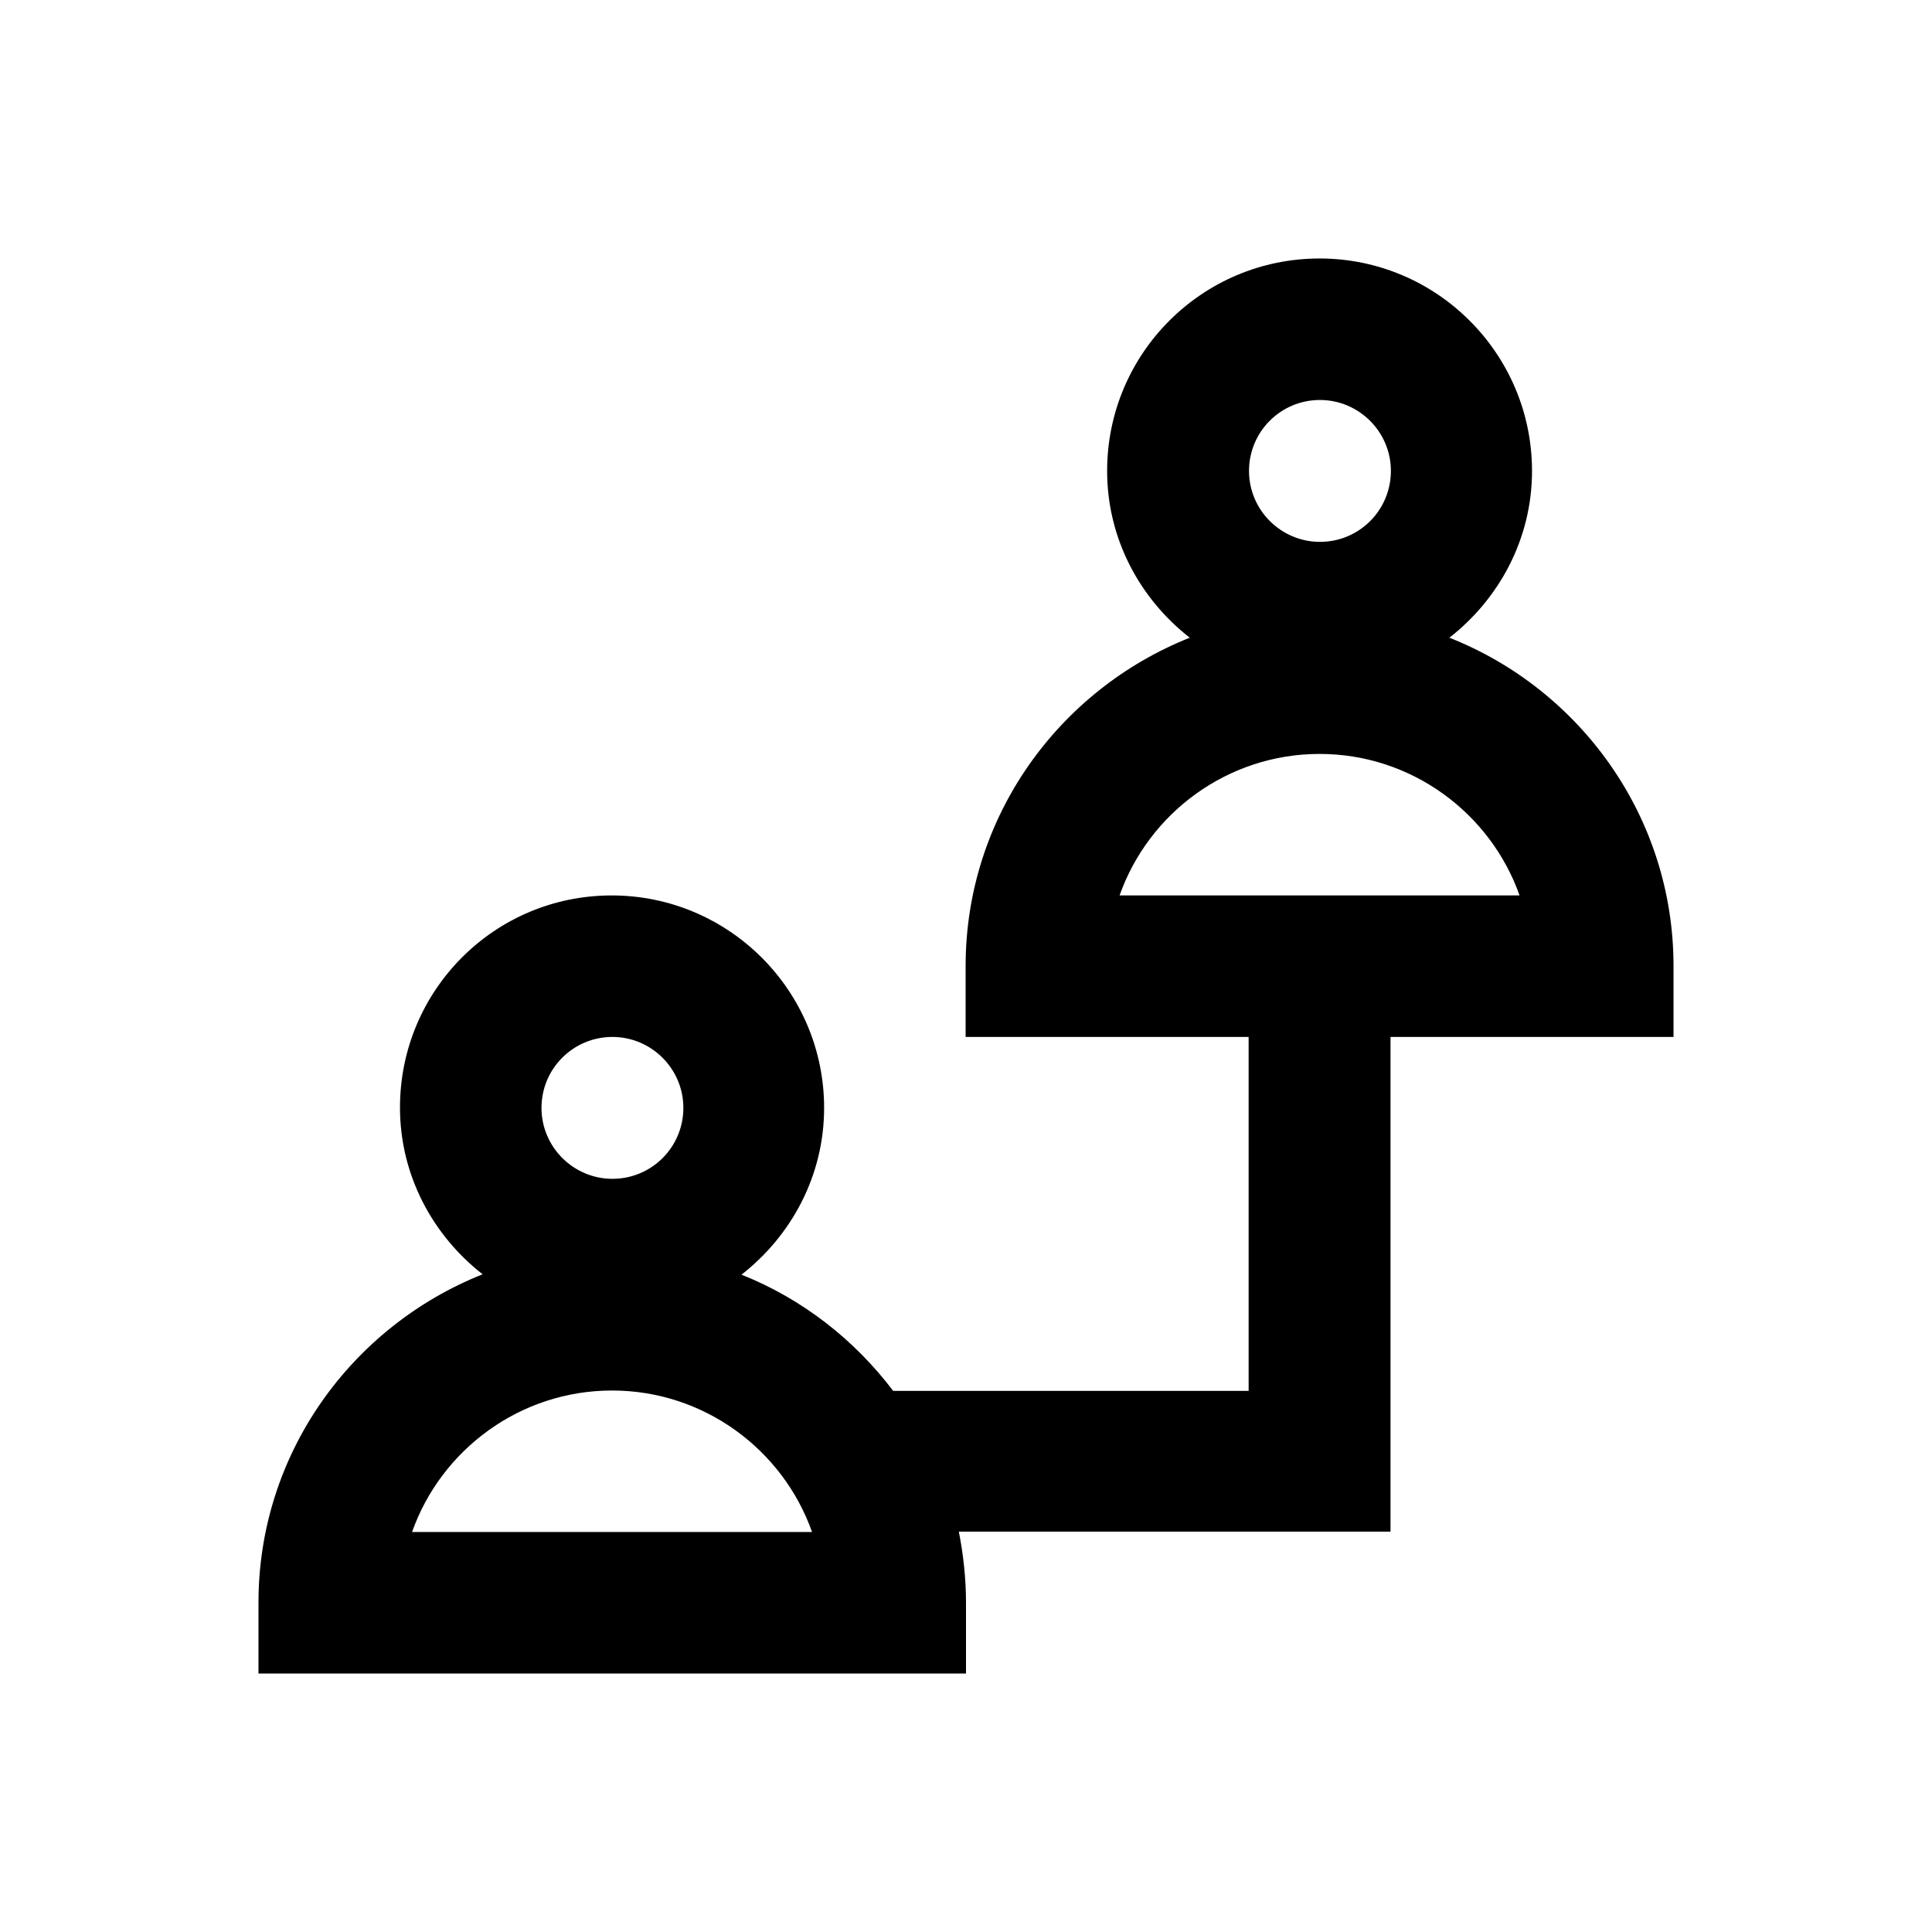 <?xml version="1.0" encoding="utf-8"?>
<!-- Generator: Adobe Illustrator 18.0.0, SVG Export Plug-In . SVG Version: 6.00 Build 0)  -->
<!DOCTYPE svg PUBLIC "-//W3C//DTD SVG 1.1//EN" "http://www.w3.org/Graphics/SVG/1.1/DTD/svg11.dtd">
<svg version="1.1" id="Layer_1" xmlns="http://www.w3.org/2000/svg" xmlns:xlink="http://www.w3.org/1999/xlink" x="0px" y="0px"
	 viewBox="0 0 512 512" enable-background="new 0 0 512 512" xml:space="preserve">
<path d="M384.1,169c13.2-10.3,21.9-26.2,21.9-44.2c0-31-25.2-56.3-56.3-56.3s-56.3,25.2-56.3,56.3c0,18,8.7,33.9,21.9,44.2
	c-34.7,13.8-59.4,47.5-59.4,87v18.8h75v93.8h-94.2c-10.3-13.6-24.1-24.4-40.2-30.8c13.2-10.3,21.9-26.2,21.9-44.2
	c0-31-25.2-56.3-56.3-56.3S106,262.5,106,293.5c0,18,8.7,33.9,21.9,44.2c-34.7,13.8-59.4,47.5-59.4,87v18.8H256v-18.8
	c0-6.4-0.7-12.7-1.9-18.8h114.4V274.8h75V256C443.5,216.5,418.8,182.7,384.1,169z M162.3,274.8c10.3,0,18.8,8.4,18.8,18.8
	s-8.4,18.8-18.8,18.8c-10.3,0-18.8-8.4-18.8-18.8S151.9,274.8,162.3,274.8z M109.2,406c7.7-21.8,28.6-37.5,53-37.5
	s45.3,15.7,53,37.5H109.2z M349.8,106c10.3,0,18.8,8.4,18.8,18.8s-8.4,18.8-18.8,18.8c-10.3,0-18.8-8.4-18.8-18.8
	S339.4,106,349.8,106z M296.7,237.3c7.7-21.8,28.6-37.5,53-37.5s45.3,15.7,53,37.5H296.7z"/>
</svg>
